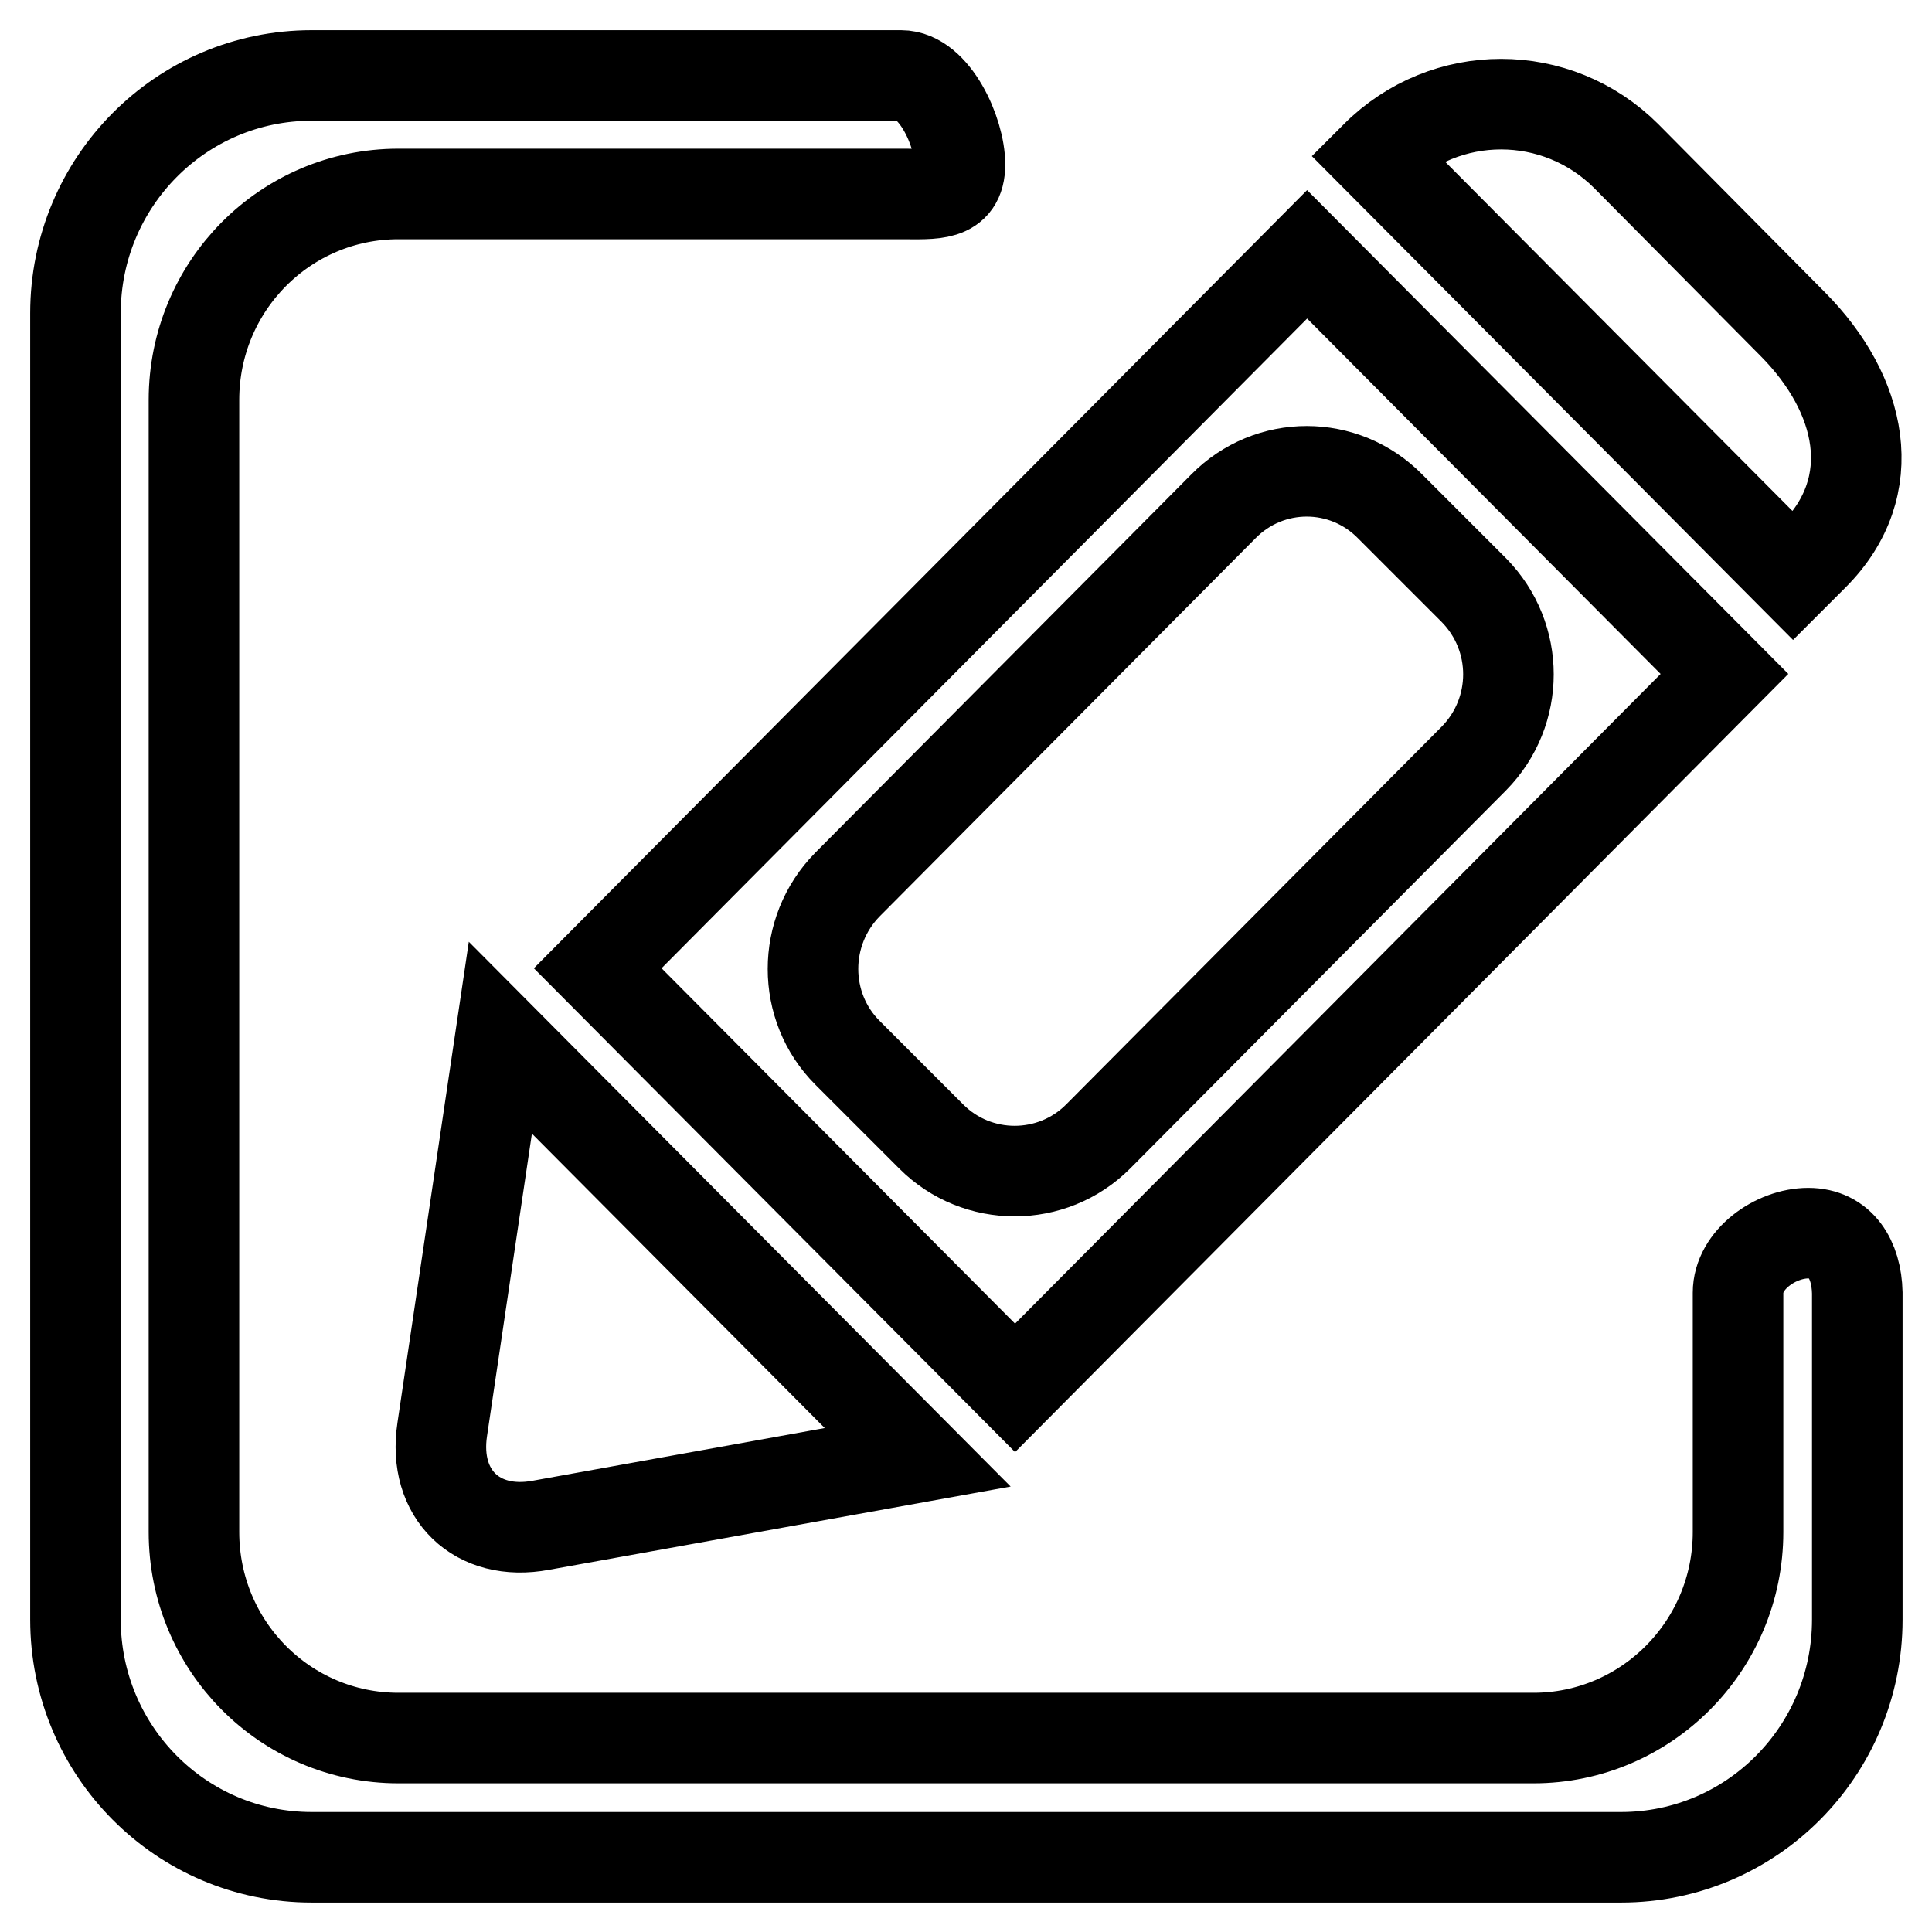 <?xml version="1.0" encoding="utf-8"?>
<!-- Svg Vector Icons : http://www.onlinewebfonts.com/icon -->
<!DOCTYPE svg PUBLIC "-//W3C//DTD SVG 1.1//EN" "http://www.w3.org/Graphics/SVG/1.1/DTD/svg11.dtd">
<svg version="1.1" xmlns="http://www.w3.org/2000/svg" xmlns:xlink="http://www.w3.org/1999/xlink" x="0px" y="0px" viewBox="0 0 256 256" enable-background="new 0 0 256 256" xml:space="preserve">
<g> <path stroke-width="12" fill-opacity="0" stroke="#000000"  d="M239.6,163.4c-4.3,0-9.3,3.5-9.3,7.9V203c0,15.1-12.2,27.3-27.1,27.3H52.8c-15,0-27.1-12.2-27.1-27.3V53 c0-15.1,12.1-27.3,27.1-27.3h66.6c4.3,0,7.8,0.4,7.8-3.9S123.8,10,119.4,10H41.3C24,10,10,24.1,10,41.5v173.1 c0,17.4,14,31.5,31.3,31.5h173.5c17.3,0,31.3-14.1,31.3-31.5v-43.3C246,166.9,243.9,163.4,239.6,163.4L239.6,163.4z M58.6,189.4 c-1.3,8.6,4.6,14.3,13.1,12.7l49.9-9l-55.3-55.6L58.6,189.4L58.6,189.4z M162.1,67.1c6.1-6.2,16-6.2,22.1,0l11.1,11.1 c6.1,6.2,6.1,16.1,0,22.3l-49.8,50.1c-6.1,6.1-16,6.1-22.1,0l-11.1-11.1c-6.1-6.1-6.1-16.1,0-22.3L162.1,67.1L162.1,67.1z  M134.5,183.9l94-94.6l-55.3-55.6l-94,94.6L134.5,183.9L134.5,183.9z M240.3,73.6c9.2-9.2,6.4-21.4-2.7-30.6l-22.1-22.3 c-9.2-9.2-24-9.2-33.2,0l55.3,55.6L240.3,73.6z"/></g>
</svg>